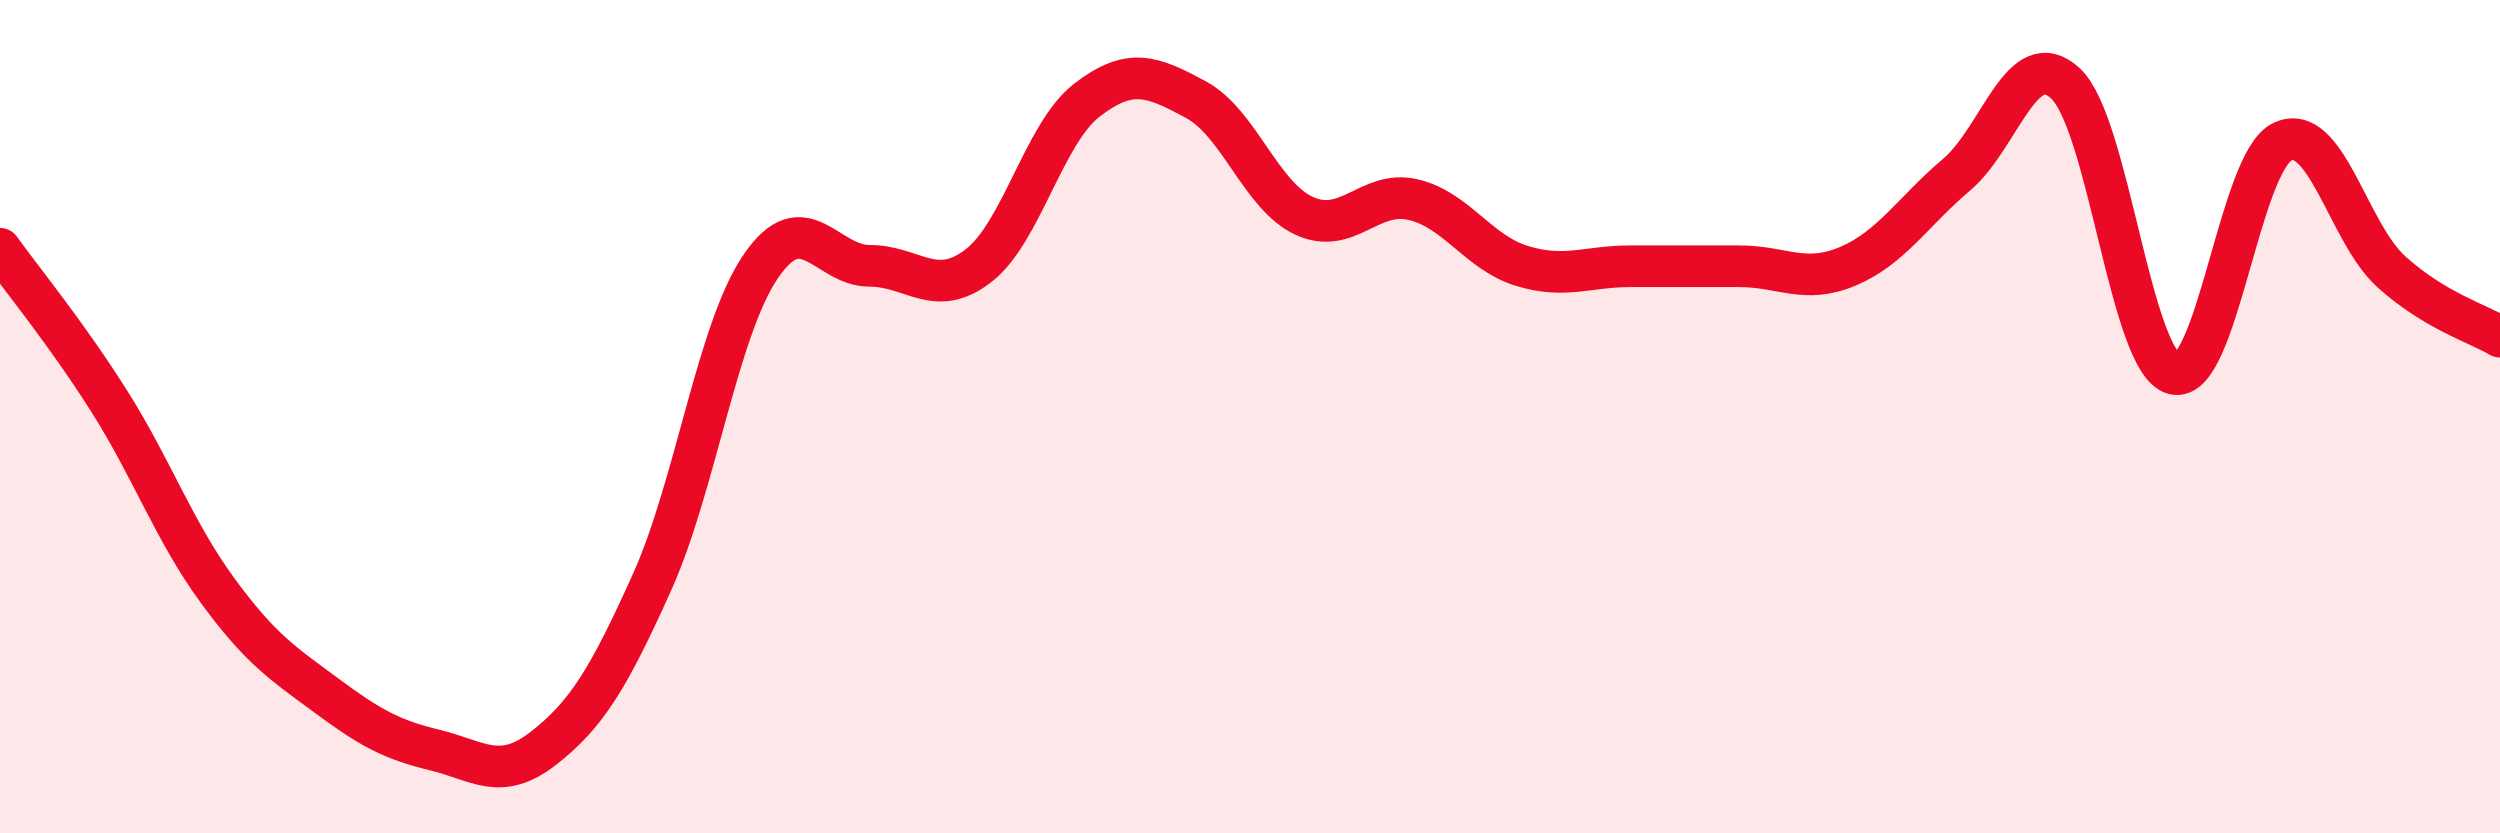 
    <svg width="60" height="20" viewBox="0 0 60 20" xmlns="http://www.w3.org/2000/svg">
      <path
        d="M 0,5.97 C 0.52,6.7 1.57,7.97 2.61,9.61 C 3.65,11.25 4.18,12.75 5.22,14.17 C 6.26,15.59 6.79,15.92 7.83,16.69 C 8.87,17.46 9.39,17.75 10.43,18 C 11.47,18.25 12,18.77 13.04,17.96 C 14.08,17.15 14.61,16.28 15.65,13.97 C 16.69,11.66 17.22,7.91 18.26,6.39 C 19.3,4.87 19.83,6.38 20.87,6.38 C 21.91,6.38 22.44,7.18 23.48,6.38 C 24.52,5.58 25.05,3.2 26.09,2.4 C 27.13,1.6 27.66,1.83 28.7,2.39 C 29.74,2.95 30.26,4.7 31.3,5.18 C 32.34,5.66 32.87,4.55 33.91,4.79 C 34.95,5.03 35.48,6.06 36.52,6.38 C 37.56,6.7 38.09,6.39 39.13,6.39 C 40.17,6.39 40.7,6.39 41.74,6.39 C 42.78,6.39 43.31,6.83 44.35,6.39 C 45.39,5.95 45.92,5.07 46.96,4.19 C 48,3.31 48.53,1.04 49.57,2 C 50.61,2.96 51.13,8.69 52.17,8.97 C 53.21,9.25 53.74,3.89 54.78,3.4 C 55.82,2.91 56.35,5.58 57.39,6.52 C 58.43,7.46 59.48,7.77 60,8.08L60 20L0 20Z"
        fill="#EB0A25"
        opacity="0.1"
        stroke-linecap="round"
        stroke-linejoin="round"
      />
      <path
        d="M 0,5.97 C 0.52,6.7 1.57,7.97 2.61,9.61 C 3.65,11.25 4.18,12.75 5.22,14.17 C 6.26,15.59 6.79,15.92 7.83,16.69 C 8.87,17.46 9.39,17.75 10.43,18 C 11.47,18.25 12,18.77 13.04,17.96 C 14.08,17.15 14.61,16.28 15.65,13.97 C 16.69,11.66 17.22,7.91 18.26,6.39 C 19.3,4.87 19.83,6.38 20.87,6.38 C 21.91,6.38 22.44,7.18 23.48,6.38 C 24.52,5.58 25.05,3.2 26.09,2.4 C 27.13,1.6 27.66,1.83 28.7,2.39 C 29.74,2.95 30.26,4.7 31.3,5.18 C 32.34,5.66 32.87,4.55 33.91,4.79 C 34.95,5.03 35.48,6.06 36.52,6.38 C 37.56,6.7 38.09,6.39 39.13,6.39 C 40.17,6.39 40.7,6.39 41.74,6.39 C 42.78,6.39 43.31,6.83 44.35,6.39 C 45.39,5.95 45.92,5.07 46.96,4.19 C 48,3.31 48.53,1.04 49.57,2 C 50.61,2.96 51.13,8.69 52.17,8.97 C 53.21,9.25 53.74,3.89 54.78,3.4 C 55.82,2.91 56.35,5.58 57.39,6.52 C 58.43,7.46 59.48,7.77 60,8.08"
        stroke="#EB0A25"
        stroke-width="1"
        fill="none"
        stroke-linecap="round"
        stroke-linejoin="round"
      />
    </svg>
  